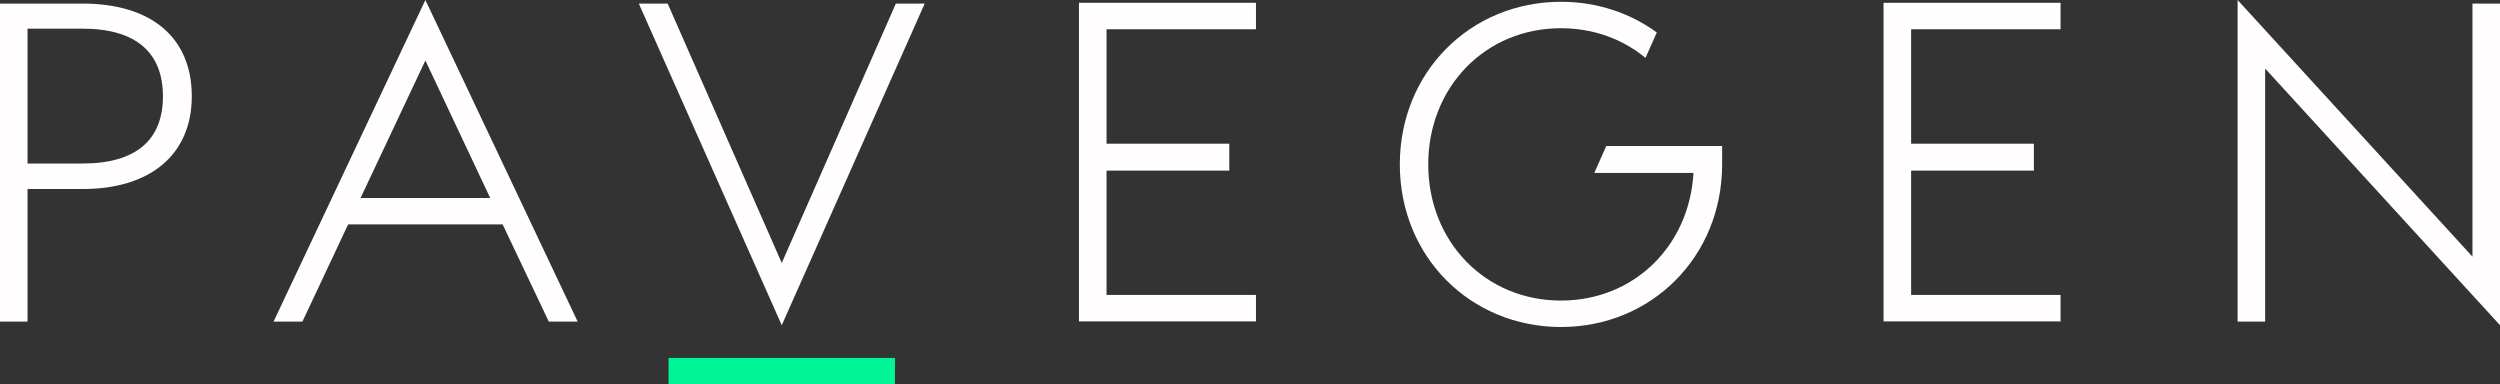 <?xml version="1.0" encoding="utf-8"?>
<!-- Generator: Adobe Illustrator 16.0.0, SVG Export Plug-In . SVG Version: 6.00 Build 0)  -->
<!DOCTYPE svg PUBLIC "-//W3C//DTD SVG 1.1//EN" "http://www.w3.org/Graphics/SVG/1.1/DTD/svg11.dtd">
<svg version="1.1" id="Layer_1" xmlns="http://www.w3.org/2000/svg" xmlns:xlink="http://www.w3.org/1999/xlink" x="0px" y="0px"
	 width="526.564px" height="80.956px" viewBox="0 0 526.564 80.956" enable-background="new 0 0 526.564 80.956"
	 xml:space="preserve">
<rect x="0" y="0" width="526.564" height="80.956" fill="#333333" stroke="none"/>
<g>
	<path fill="#FFFDFD" d="M17.393,34.437c11.314,0,16.925-5,16.925-14.152c0-9.152-5.611-14.247-16.925-14.247H5.798v28.399H17.393z
		 M0,0.754h17.393c14.4,0,23.003,7.076,23.003,19.53c0,12.171-8.603,19.53-23.003,19.53H5.798v27.927H0V0.754z"/>
	<path fill="#FFFDFD" d="M75.944,41.702h27.304L89.596,12.737L75.944,41.702z M89.596,0l32.074,67.742h-6.078l-9.725-20.474H73.325
		l-9.631,20.474h-6.078L89.596,0z"/>
	<polygon fill="#FFFDFD" points="134.549,0.754 140.627,0.754 164.659,55.382 188.691,0.754 194.769,0.754 164.659,68.497 	"/>
	<polygon fill="#FFFDFD" points="477.097,14.435 477.097,67.742 471.299,67.742 471.299,0 520.766,54.061 520.766,0.754 
		526.564,0.754 526.564,68.497 	"/>
	<rect x="140.814" y="75.388" fill="#00F596" width="47.69" height="5.567"/>
	<path fill="#FFFDFD" d="M338.318,30.757l-1.527,3.431l-0.983,2.23h20.878c-0.847,15.342-12.51,26.889-27.904,26.889
		c-15.99,0-27.959-12.454-27.959-28.682c0-16.228,11.969-28.682,27.959-28.682c6.894,0,13.039,2.317,17.803,6.252l2.383-5.354
		c-5.601-4.089-12.555-6.464-20.186-6.464c-19.076,0-33.944,14.812-33.944,34.248c0,19.436,14.868,34.249,33.944,34.249
		c19.075,0,33.943-14.813,33.943-34.249v-3.868H338.318z"/>
	<polygon fill="#FFFDFD" points="227.255,0.588 264.537,0.588 264.537,6.165 233.063,6.165 233.063,30.267 258.918,30.267 
		258.918,35.938 233.063,35.938 233.063,62.119 264.537,62.119 264.537,67.695 227.255,67.695 	"/>
	<polygon fill="#FFFDFD" points="396.723,0.588 434.006,0.588 434.006,6.165 402.531,6.165 402.531,30.267 428.386,30.267 
		428.386,35.938 402.531,35.938 402.531,62.119 434.006,62.119 434.006,67.695 396.723,67.695 	"/>
</g>
</svg>
